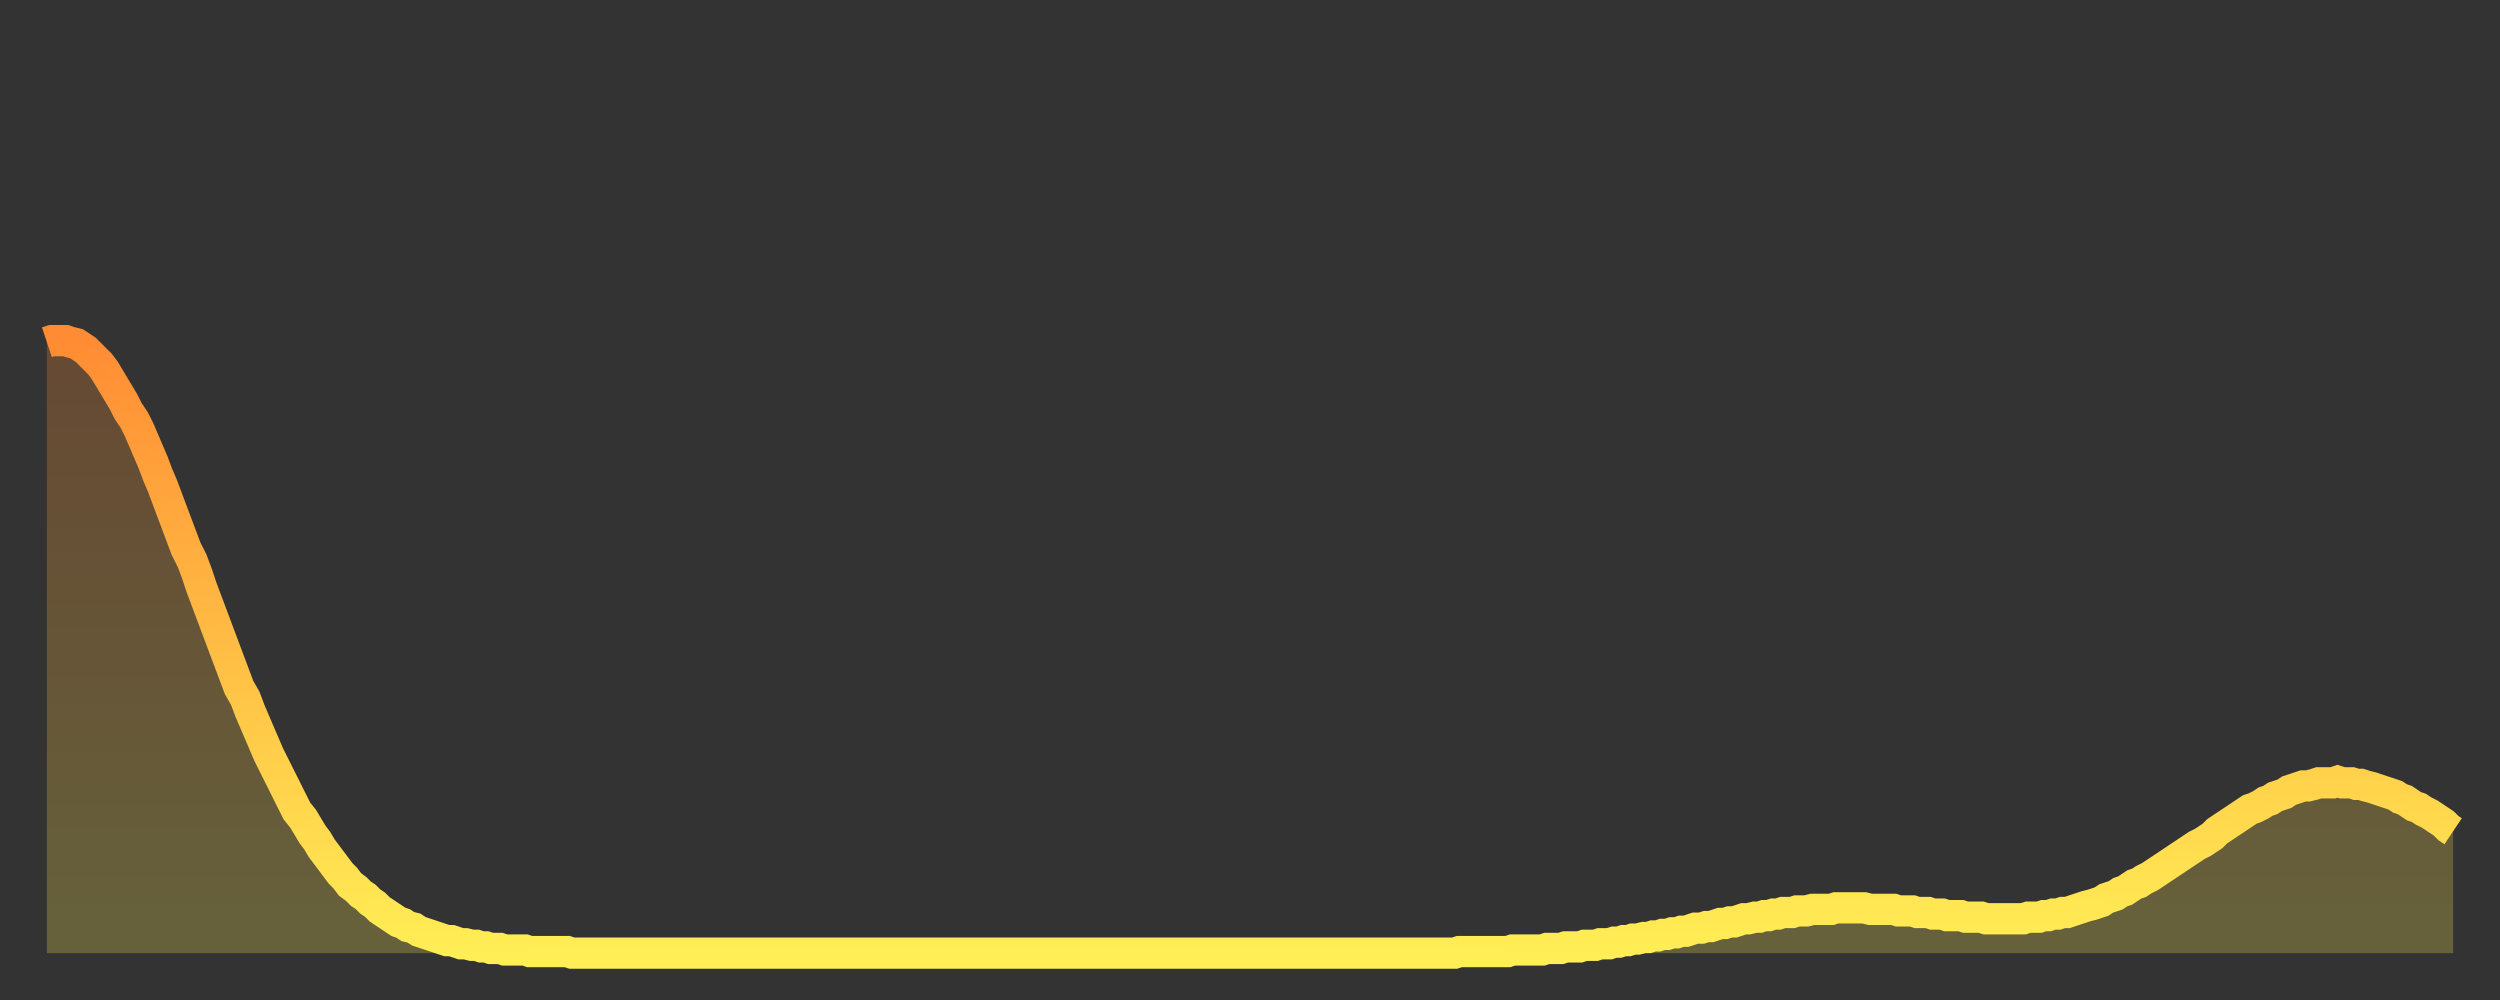 <?xml version="1.0" encoding="utf-8" ?>
<svg baseProfile="full" height="64" version="1.1" width="160" xmlns="http://www.w3.org/2000/svg" xmlns:ev="http://www.w3.org/2001/xml-events" xmlns:xlink="http://www.w3.org/1999/xlink"><rect width="100%" height="100%" fill="#333333" stroke="none"/><defs><linearGradient id="id359876" x1="0" x2="0" y1="0" y2="1"><stop offset="0%" stop-color="#ff8c34" /><stop offset="50%" stop-color="#ffbd44" /><stop offset="100%" stop-color="#ffee55" /></linearGradient></defs><g transform="translate(3,3)"><g><path d="M 0.0 18.9 L 0.3 18.8 0.6 18.8 0.9 18.8 1.2 18.8 1.5 18.9 1.9 19.0 2.2 19.2 2.5 19.4 2.8 19.7 3.1 20.0 3.4 20.3 3.7 20.7 4.0 21.2 4.3 21.7 4.6 22.2 4.9 22.7 5.2 23.3 5.6 23.9 5.9 24.5 6.2 25.2 6.5 25.9 6.8 26.6 7.1 27.4 7.4 28.1 7.7 28.9 8.0 29.7 8.3 30.5 8.6 31.3 8.9 32.1 9.3 32.9 9.6 33.7 9.9 34.6 10.2 35.4 10.5 36.2 10.8 37.0 11.1 37.8 11.4 38.6 11.7 39.4 12.0 40.2 12.3 41.0 12.7 41.7 13.0 42.5 13.3 43.2 13.6 43.9 13.9 44.6 14.2 45.3 14.5 45.9 14.8 46.5 15.1 47.1 15.4 47.7 15.7 48.3 16.0 48.9 16.4 49.4 16.7 49.9 17.0 50.4 17.3 50.8 17.6 51.3 17.9 51.7 18.2 52.1 18.5 52.5 18.8 52.9 19.1 53.2 19.4 53.6 19.8 53.9 20.1 54.2 20.4 54.4 20.7 54.7 21.0 54.9 21.3 55.2 21.6 55.4 21.9 55.6 22.2 55.8 22.5 56.0 22.8 56.1 23.1 56.3 23.5 56.4 23.8 56.6 24.1 56.7 24.4 56.8 24.7 56.9 25.0 57.0 25.3 57.1 25.6 57.2 25.9 57.2 26.2 57.3 26.5 57.4 26.8 57.4 27.2 57.5 27.5 57.5 27.8 57.6 28.1 57.6 28.4 57.7 28.7 57.7 29.0 57.7 29.3 57.8 29.6 57.8 29.9 57.8 30.2 57.8 30.6 57.8 30.9 57.9 31.2 57.9 31.5 57.9 31.8 57.9 32.1 57.9 32.4 57.9 32.7 57.9 33.0 57.9 33.3 57.9 33.6 58.0 33.9 58.0 34.3 58.0 34.6 58.0 34.9 58.0 35.2 58.0 35.5 58.0 35.8 58.0 36.1 58.0 36.4 58.0 36.7 58.0 37.0 58.0 37.3 58.0 37.7 58.0 38.0 58.0 38.3 58.0 38.6 58.0 38.9 58.0 39.2 58.0 39.5 58.0 39.8 58.0 40.1 58.0 40.4 58.0 40.7 58.0 41.0 58.0 41.4 58.0 41.7 58.0 42.0 58.0 42.3 58.0 42.6 58.0 42.9 58.0 43.2 58.0 43.5 58.0 43.8 58.0 44.1 58.0 44.4 58.0 44.7 58.0 45.1 58.0 45.4 58.0 45.7 58.0 46.0 58.0 46.3 58.0 46.6 58.0 46.9 58.0 47.2 58.0 47.5 58.0 47.8 58.0 48.1 58.0 48.5 58.0 48.8 58.0 49.1 58.0 49.4 58.0 49.7 58.0 50.0 58.0 50.3 58.0 50.6 58.0 50.9 58.0 51.2 58.0 51.5 58.0 51.8 58.0 52.2 58.0 52.5 58.0 52.8 58.0 53.1 58.0 53.4 58.0 53.7 58.0 54.0 58.0 54.3 58.0 54.6 58.0 54.9 58.0 55.2 58.0 55.6 58.0 55.9 58.0 56.2 58.0 56.5 58.0 56.8 58.0 57.1 58.0 57.4 58.0 57.7 58.0 58.0 58.0 58.3 58.0 58.6 58.0 58.9 58.0 59.3 58.0 59.6 58.0 59.9 58.0 60.2 58.0 60.5 58.0 60.8 58.0 61.1 58.0 61.4 58.0 61.7 58.0 62.0 58.0 62.3 58.0 62.6 58.0 63.0 58.0 63.3 58.0 63.6 58.0 63.9 58.0 64.2 58.0 64.5 58.0 64.8 58.0 65.1 58.0 65.4 58.0 65.7 58.0 66.0 58.0 66.4 58.0 66.7 58.0 67.0 58.0 67.3 58.0 67.6 58.0 67.9 58.0 68.2 58.0 68.5 58.0 68.8 58.0 69.1 58.0 69.4 58.0 69.7 58.0 70.1 58.0 70.4 58.0 70.7 58.0 71.0 58.0 71.3 58.0 71.6 58.0 71.9 58.0 72.2 58.0 72.5 58.0 72.8 58.0 73.1 58.0 73.5 58.0 73.8 58.0 74.1 58.0 74.4 58.0 74.7 58.0 75.0 58.0 75.3 58.0 75.6 58.0 75.9 58.0 76.2 58.0 76.5 58.0 76.8 58.0 77.2 58.0 77.5 58.0 77.8 58.0 78.1 58.0 78.4 58.0 78.7 58.0 79.0 58.0 79.3 58.0 79.6 58.0 79.9 58.0 80.2 58.0 80.5 58.0 80.9 58.0 81.2 58.0 81.5 58.0 81.8 58.0 82.1 58.0 82.4 58.0 82.7 58.0 83.0 58.0 83.3 58.0 83.6 58.0 83.9 58.0 84.3 58.0 84.6 58.0 84.9 58.0 85.2 58.0 85.5 58.0 85.8 58.0 86.1 58.0 86.4 58.0 86.7 58.0 87.0 58.0 87.3 58.0 87.6 58.0 88.0 58.0 88.3 58.0 88.6 58.0 88.9 58.0 89.2 58.0 89.5 58.0 89.8 58.0 90.1 58.0 90.4 57.9 90.7 57.9 91.0 57.9 91.4 57.9 91.7 57.9 92.0 57.9 92.3 57.9 92.6 57.9 92.9 57.9 93.2 57.9 93.5 57.9 93.8 57.8 94.1 57.8 94.4 57.8 94.7 57.8 95.1 57.8 95.4 57.8 95.7 57.8 96.0 57.7 96.3 57.7 96.6 57.7 96.9 57.7 97.2 57.6 97.5 57.6 97.8 57.6 98.1 57.6 98.4 57.5 98.8 57.5 99.1 57.5 99.4 57.4 99.7 57.4 100.0 57.4 100.3 57.3 100.6 57.3 100.9 57.2 101.2 57.2 101.5 57.1 101.8 57.1 102.2 57.0 102.5 57.0 102.8 56.9 103.1 56.9 103.4 56.8 103.7 56.8 104.0 56.7 104.3 56.7 104.6 56.6 104.9 56.6 105.2 56.5 105.5 56.4 105.9 56.4 106.2 56.3 106.5 56.3 106.8 56.2 107.1 56.1 107.4 56.1 107.7 56.0 108.0 56.0 108.3 55.9 108.6 55.8 108.9 55.8 109.3 55.7 109.6 55.7 109.9 55.6 110.2 55.6 110.5 55.5 110.8 55.5 111.1 55.4 111.4 55.4 111.7 55.4 112.0 55.3 112.3 55.3 112.6 55.3 113.0 55.2 113.3 55.2 113.6 55.2 113.9 55.2 114.2 55.2 114.5 55.1 114.8 55.1 115.1 55.1 115.4 55.1 115.7 55.1 116.0 55.1 116.3 55.1 116.7 55.2 117.0 55.2 117.3 55.2 117.6 55.2 117.9 55.2 118.2 55.2 118.5 55.3 118.8 55.3 119.1 55.3 119.4 55.3 119.7 55.4 120.1 55.4 120.4 55.4 120.7 55.5 121.0 55.5 121.3 55.5 121.6 55.6 121.9 55.6 122.2 55.6 122.5 55.6 122.8 55.7 123.1 55.7 123.4 55.7 123.8 55.7 124.1 55.8 124.4 55.8 124.7 55.8 125.0 55.8 125.3 55.8 125.6 55.8 125.9 55.8 126.2 55.8 126.5 55.8 126.8 55.7 127.2 55.7 127.5 55.7 127.8 55.6 128.1 55.6 128.4 55.5 128.7 55.5 129.0 55.4 129.3 55.4 129.6 55.3 129.9 55.2 130.2 55.1 130.5 55.0 130.9 54.9 131.2 54.8 131.5 54.7 131.8 54.5 132.1 54.4 132.4 54.3 132.7 54.1 133.0 54.0 133.3 53.8 133.6 53.6 133.9 53.5 134.2 53.3 134.6 53.1 134.9 52.9 135.2 52.7 135.5 52.5 135.8 52.3 136.1 52.1 136.4 51.9 136.7 51.7 137.0 51.5 137.3 51.3 137.6 51.1 138.0 50.9 138.3 50.7 138.6 50.5 138.9 50.2 139.2 50.0 139.5 49.8 139.8 49.6 140.1 49.4 140.4 49.2 140.7 49.0 141.0 48.8 141.3 48.7 141.7 48.5 142.0 48.3 142.3 48.2 142.6 48.0 142.9 47.9 143.2 47.8 143.5 47.6 143.8 47.5 144.1 47.4 144.4 47.3 144.7 47.3 145.1 47.2 145.4 47.1 145.7 47.1 146.0 47.1 146.3 47.1 146.6 47.0 146.9 47.1 147.2 47.1 147.5 47.1 147.8 47.2 148.1 47.2 148.4 47.3 148.8 47.4 149.1 47.5 149.4 47.6 149.7 47.7 150.0 47.8 150.3 47.9 150.6 48.1 150.9 48.2 151.2 48.4 151.5 48.6 151.8 48.7 152.1 48.9 152.5 49.1 152.8 49.3 153.1 49.5 153.4 49.7 153.7 50.0 154.0 50.2" fill="none" id="graph-curve" opacity="1" stroke="url(#id359876)" stroke-width="2" /><path d="M 0 58 L 0.0 18.9 0.3 18.8 0.6 18.8 0.9 18.8 1.2 18.8 1.5 18.9 1.9 19.0 2.2 19.2 2.5 19.4 2.8 19.7 3.1 20.0 3.4 20.3 3.7 20.7 4.0 21.2 4.3 21.7 4.6 22.2 4.9 22.7 5.2 23.3 5.6 23.9 5.9 24.5 6.2 25.2 6.5 25.9 6.8 26.6 7.1 27.4 7.4 28.1 7.7 28.9 8.0 29.7 8.3 30.5 8.6 31.3 8.9 32.1 9.3 32.9 9.6 33.7 9.9 34.6 10.2 35.4 10.5 36.2 10.8 37.0 11.1 37.8 11.4 38.6 11.7 39.4 12.0 40.2 12.3 41.0 12.7 41.7 13.0 42.5 13.3 43.2 13.6 43.9 13.9 44.6 14.2 45.3 14.5 45.9 14.8 46.5 15.1 47.1 15.4 47.7 15.7 48.3 16.0 48.9 16.4 49.4 16.7 49.9 17.0 50.4 17.3 50.8 17.6 51.3 17.9 51.7 18.2 52.1 18.5 52.5 18.8 52.9 19.1 53.2 19.4 53.6 19.8 53.9 20.1 54.2 20.4 54.4 20.7 54.7 21.0 54.9 21.3 55.2 21.6 55.4 21.9 55.6 22.2 55.8 22.5 56.0 22.8 56.1 23.1 56.3 23.5 56.4 23.8 56.6 24.1 56.7 24.4 56.8 24.7 56.9 25.0 57.0 25.3 57.1 25.6 57.2 25.9 57.2 26.2 57.3 26.5 57.4 26.8 57.4 27.2 57.5 27.5 57.5 27.8 57.6 28.1 57.6 28.4 57.7 28.7 57.7 29.0 57.7 29.3 57.8 29.6 57.8 29.9 57.8 30.2 57.8 30.6 57.8 30.9 57.9 31.2 57.9 31.5 57.9 31.8 57.9 32.1 57.9 32.4 57.9 32.7 57.9 33.0 57.9 33.3 57.9 33.6 58.0 33.9 58.0 34.3 58.0 34.6 58.0 34.9 58.0 35.2 58.0 35.5 58.0 35.8 58.0 36.1 58.0 36.4 58.0 36.7 58.0 37.0 58.0 37.3 58.0 37.7 58.0 38.0 58.0 38.3 58.0 38.6 58.0 38.9 58.0 39.2 58.0 39.5 58.0 39.8 58.0 40.1 58.0 40.4 58.0 40.7 58.0 41.0 58.0 41.4 58.0 41.7 58.0 42.0 58.0 42.3 58.0 42.6 58.0 42.9 58.0 43.2 58.0 43.5 58.0 43.8 58.0 44.1 58.0 44.4 58.0 44.7 58.0 45.1 58.0 45.4 58.0 45.7 58.0 46.0 58.0 46.3 58.0 46.6 58.0 46.9 58.0 47.2 58.0 47.5 58.0 47.8 58.0 48.1 58.0 48.5 58.0 48.8 58.0 49.1 58.0 49.4 58.0 49.7 58.0 50.0 58.0 50.3 58.0 50.6 58.0 50.9 58.0 51.2 58.0 51.5 58.0 51.8 58.0 52.2 58.0 52.5 58.0 52.8 58.0 53.1 58.0 53.4 58.0 53.7 58.0 54.0 58.0 54.3 58.0 54.6 58.0 54.9 58.0 55.2 58.0 55.6 58.0 55.9 58.0 56.2 58.0 56.5 58.0 56.8 58.0 57.1 58.0 57.4 58.0 57.7 58.0 58.0 58.0 58.3 58.0 58.6 58.0 58.9 58.0 59.3 58.0 59.6 58.0 59.9 58.0 60.2 58.0 60.5 58.0 60.8 58.0 61.1 58.0 61.4 58.0 61.7 58.0 62.0 58.0 62.3 58.0 62.6 58.0 63.0 58.0 63.3 58.0 63.6 58.0 63.9 58.0 64.2 58.0 64.5 58.0 64.8 58.0 65.1 58.0 65.4 58.0 65.7 58.0 66.0 58.0 66.4 58.0 66.7 58.0 67.0 58.0 67.3 58.0 67.6 58.0 67.9 58.0 68.2 58.0 68.5 58.0 68.8 58.0 69.1 58.0 69.4 58.0 69.7 58.0 70.1 58.0 70.4 58.0 70.7 58.0 71.0 58.0 71.3 58.0 71.6 58.0 71.9 58.0 72.2 58.0 72.5 58.0 72.8 58.0 73.1 58.0 73.5 58.0 73.8 58.0 74.1 58.0 74.4 58.0 74.7 58.0 75.0 58.0 75.3 58.0 75.6 58.0 75.9 58.0 76.2 58.0 76.5 58.0 76.8 58.0 77.2 58.0 77.5 58.0 77.8 58.0 78.1 58.0 78.4 58.0 78.7 58.0 79.0 58.0 79.3 58.0 79.6 58.0 79.9 58.0 80.2 58.0 80.5 58.0 80.9 58.0 81.2 58.0 81.5 58.0 81.8 58.0 82.1 58.0 82.4 58.0 82.7 58.0 83.0 58.0 83.3 58.0 83.6 58.0 83.9 58.0 84.3 58.0 84.6 58.0 84.9 58.0 85.2 58.0 85.5 58.0 85.8 58.0 86.1 58.0 86.4 58.0 86.7 58.0 87.0 58.0 87.3 58.0 87.6 58.0 88.0 58.0 88.3 58.0 88.6 58.0 88.9 58.0 89.2 58.0 89.5 58.0 89.8 58.0 90.1 58.0 90.4 57.9 90.7 57.9 91.0 57.9 91.4 57.9 91.7 57.9 92.0 57.9 92.3 57.9 92.6 57.9 92.9 57.9 93.2 57.9 93.5 57.9 93.8 57.8 94.1 57.8 94.4 57.8 94.7 57.8 95.1 57.8 95.4 57.8 95.7 57.8 96.0 57.7 96.3 57.7 96.6 57.7 96.9 57.7 97.2 57.6 97.5 57.6 97.8 57.6 98.1 57.6 98.4 57.5 98.8 57.5 99.1 57.5 99.4 57.4 99.7 57.4 100.0 57.4 100.3 57.3 100.6 57.3 100.9 57.2 101.2 57.2 101.5 57.1 101.8 57.1 102.2 57.0 102.5 57.0 102.8 56.9 103.1 56.9 103.4 56.8 103.7 56.8 104.0 56.7 104.3 56.7 104.6 56.6 104.9 56.6 105.2 56.5 105.5 56.4 105.9 56.4 106.2 56.3 106.5 56.3 106.8 56.2 107.1 56.1 107.4 56.1 107.7 56.0 108.0 56.0 108.3 55.9 108.6 55.8 108.9 55.8 109.3 55.7 109.6 55.7 109.9 55.6 110.2 55.6 110.5 55.5 110.8 55.5 111.1 55.4 111.4 55.4 111.7 55.4 112.0 55.3 112.3 55.3 112.6 55.3 113.0 55.2 113.3 55.2 113.6 55.2 113.9 55.2 114.2 55.2 114.5 55.1 114.8 55.1 115.1 55.1 115.4 55.1 115.7 55.1 116.0 55.1 116.3 55.1 116.7 55.2 117.0 55.2 117.3 55.2 117.6 55.2 117.9 55.2 118.2 55.2 118.5 55.3 118.8 55.3 119.1 55.3 119.4 55.3 119.7 55.4 120.1 55.4 120.4 55.4 120.7 55.5 121.0 55.5 121.3 55.5 121.6 55.6 121.9 55.6 122.2 55.6 122.5 55.6 122.8 55.7 123.1 55.7 123.4 55.7 123.8 55.7 124.1 55.8 124.4 55.8 124.7 55.8 125.0 55.8 125.3 55.8 125.6 55.8 125.9 55.8 126.2 55.8 126.5 55.8 126.8 55.7 127.2 55.7 127.5 55.7 127.8 55.6 128.1 55.6 128.4 55.5 128.7 55.5 129.0 55.4 129.3 55.4 129.6 55.3 129.9 55.2 130.2 55.1 130.5 55.0 130.9 54.9 131.2 54.8 131.5 54.7 131.8 54.5 132.1 54.4 132.4 54.3 132.7 54.1 133.0 54.0 133.3 53.8 133.6 53.6 133.9 53.5 134.2 53.3 134.6 53.1 134.9 52.9 135.2 52.7 135.5 52.5 135.8 52.3 136.1 52.1 136.4 51.9 136.7 51.7 137.0 51.5 137.3 51.3 137.6 51.1 138.0 50.9 138.3 50.7 138.6 50.5 138.9 50.2 139.2 50.0 139.5 49.8 139.8 49.6 140.1 49.4 140.4 49.2 140.7 49.0 141.0 48.8 141.3 48.7 141.7 48.5 142.0 48.3 142.3 48.2 142.6 48.0 142.9 47.9 143.2 47.8 143.5 47.6 143.8 47.5 144.1 47.4 144.4 47.3 144.7 47.3 145.1 47.2 145.4 47.1 145.7 47.1 146.0 47.1 146.3 47.1 146.6 47.0 146.9 47.1 147.2 47.1 147.5 47.1 147.8 47.2 148.1 47.2 148.4 47.3 148.8 47.4 149.1 47.5 149.4 47.6 149.7 47.7 150.0 47.8 150.3 47.9 150.6 48.1 150.9 48.2 151.2 48.4 151.5 48.6 151.8 48.7 152.1 48.9 152.5 49.1 152.8 49.3 153.1 49.5 153.4 49.7 153.7 50.0 154.0 50.2 154 58" fill="url(#id359876)" fill-opacity=".25" id="graph-shadow" /></g></g></svg>